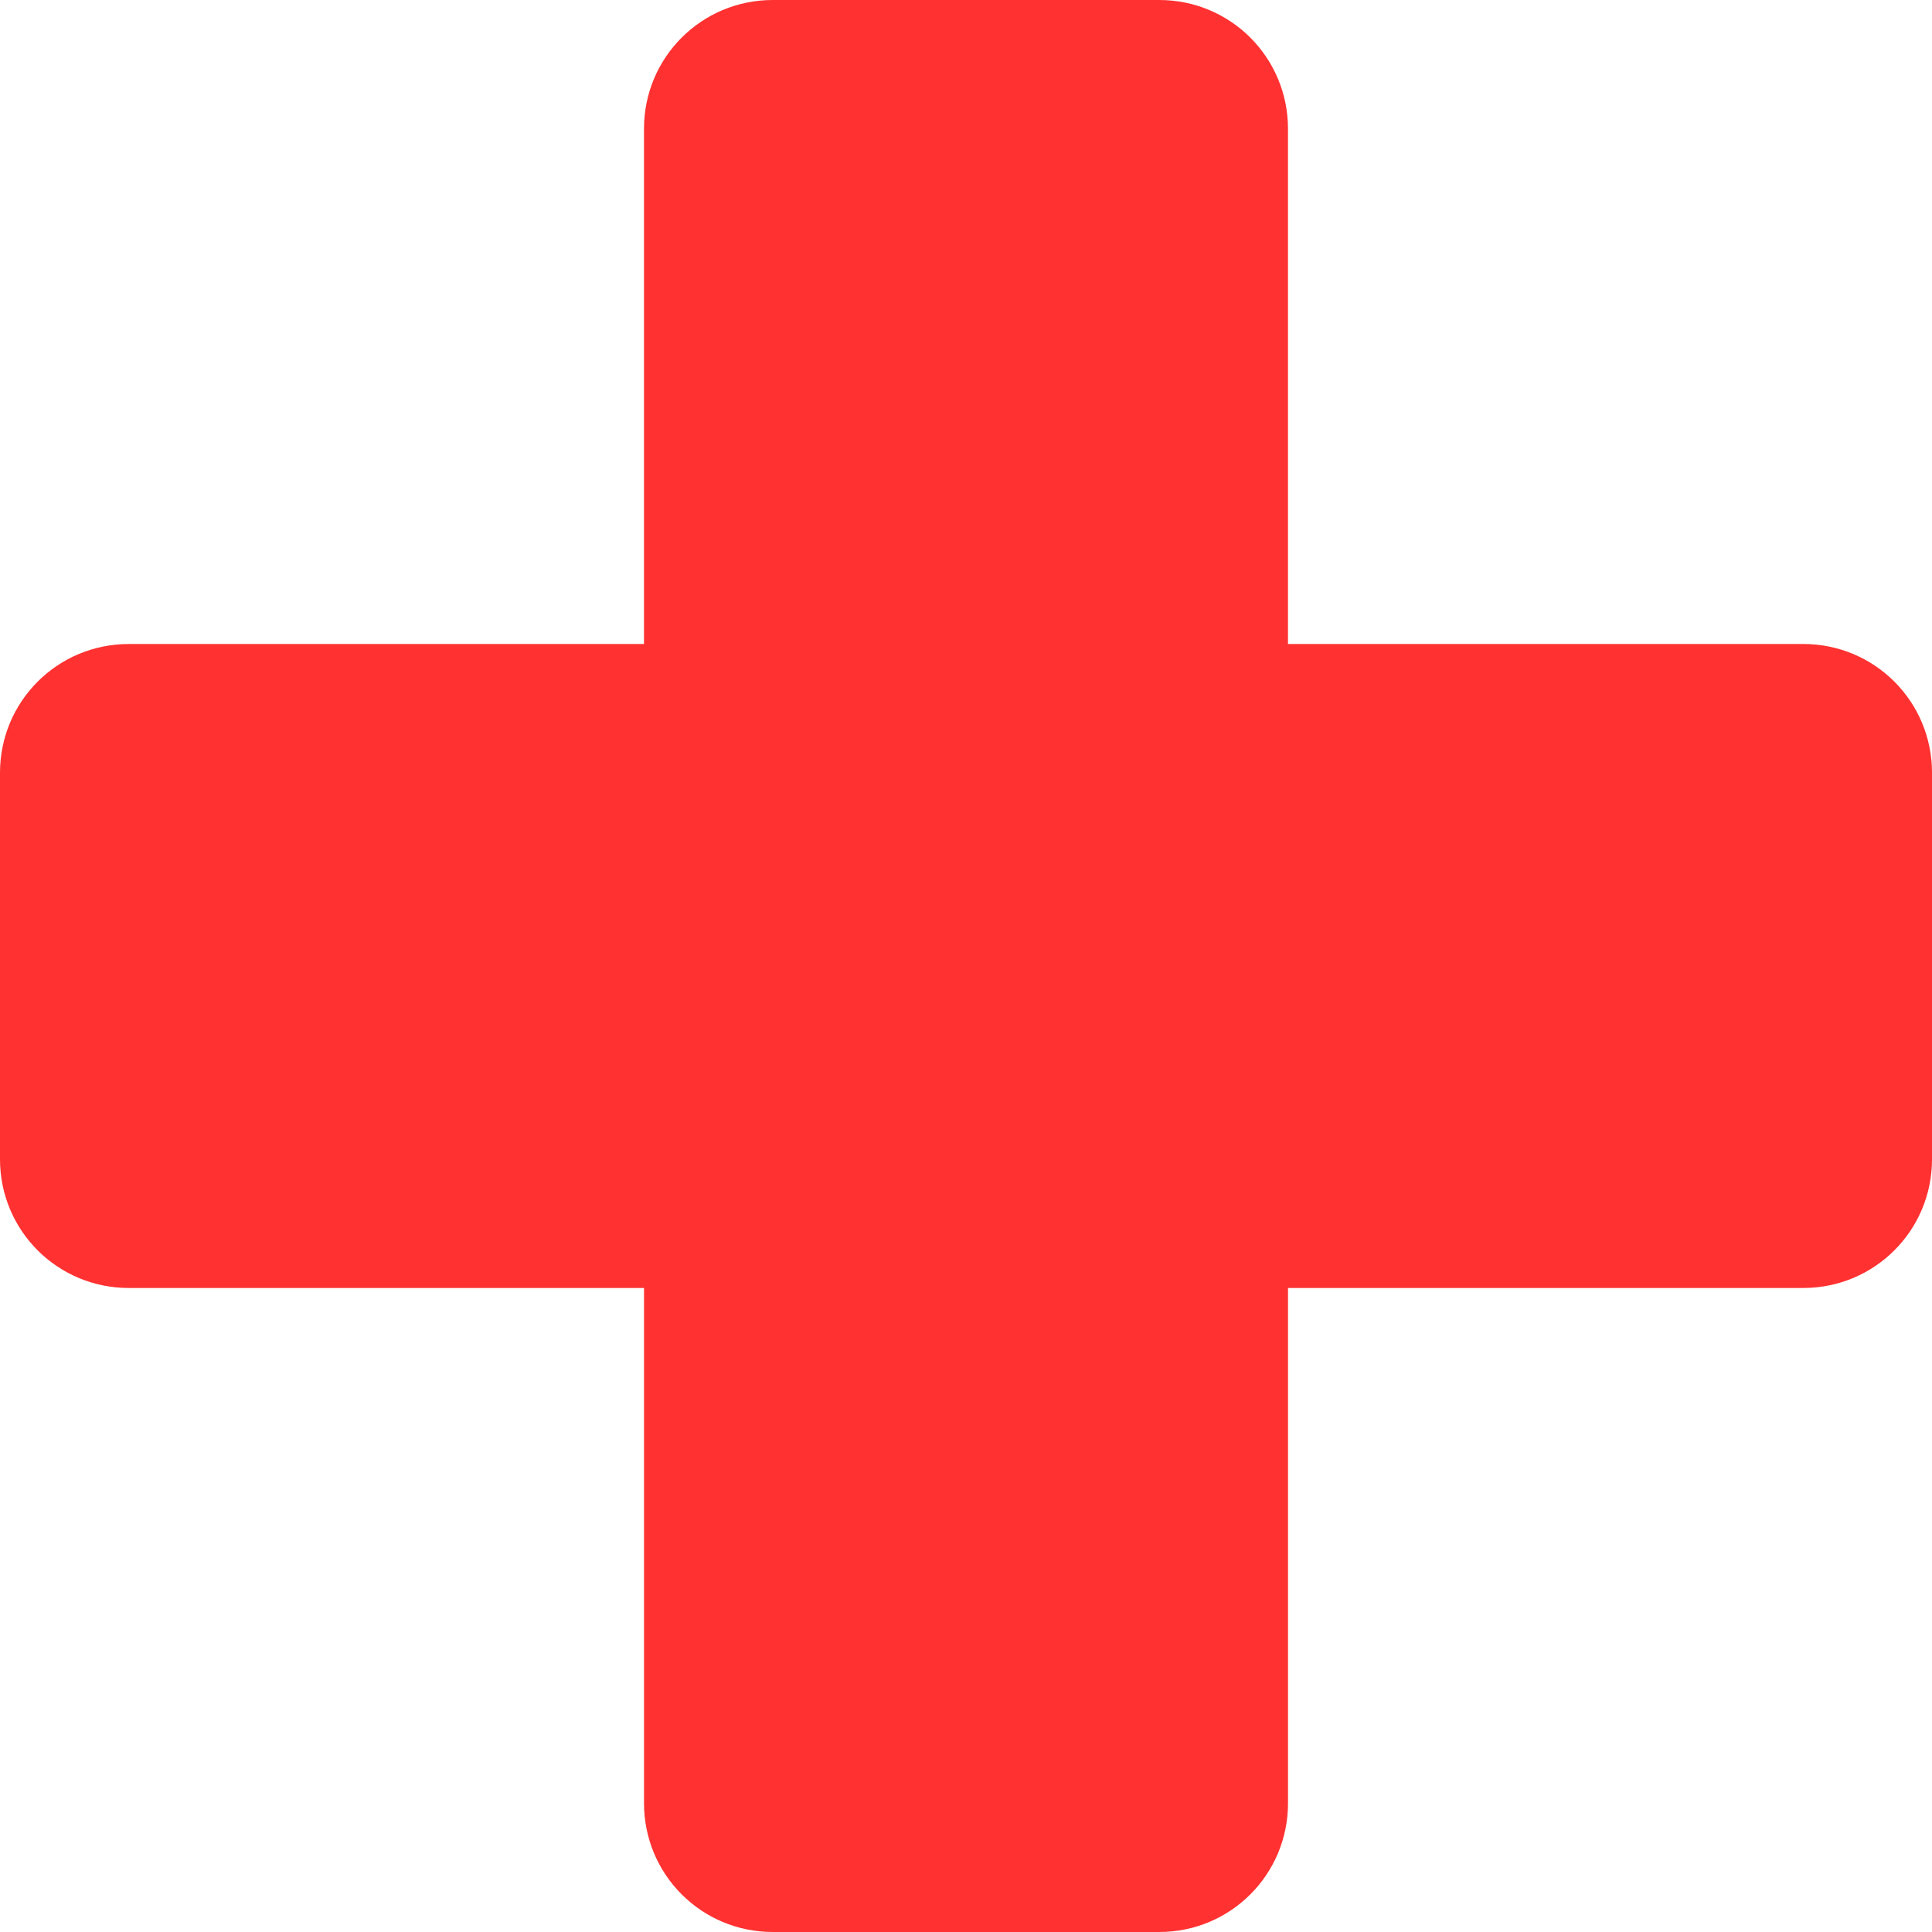 <?xml version="1.0" encoding="UTF-8" standalone="no"?><svg xmlns="http://www.w3.org/2000/svg" xmlns:xlink="http://www.w3.org/1999/xlink" fill="#ff3131" height="100" preserveAspectRatio="xMidYMid meet" version="1" viewBox="0.0 0.0 100.0 100.0" width="100" zoomAndPan="magnify"><g id="change1_1"><path d="M40,0c-3.693,0-6.667,2.974-6.667,6.667v26.667H6.667C2.974,33.333,0,36.307,0,40v20 c0,3.693,2.974,6.666,6.667,6.666h26.667v26.667c0,3.693,2.974,6.667,6.667,6.667h20c3.693,0,6.666-2.974,6.666-6.667V66.666h26.668 c3.692,0,6.666-2.973,6.666-6.666V40c0-3.694-2.974-6.667-6.666-6.667H66.666V6.667C66.666,2.974,63.693,0,60,0H40z"/></g></svg>